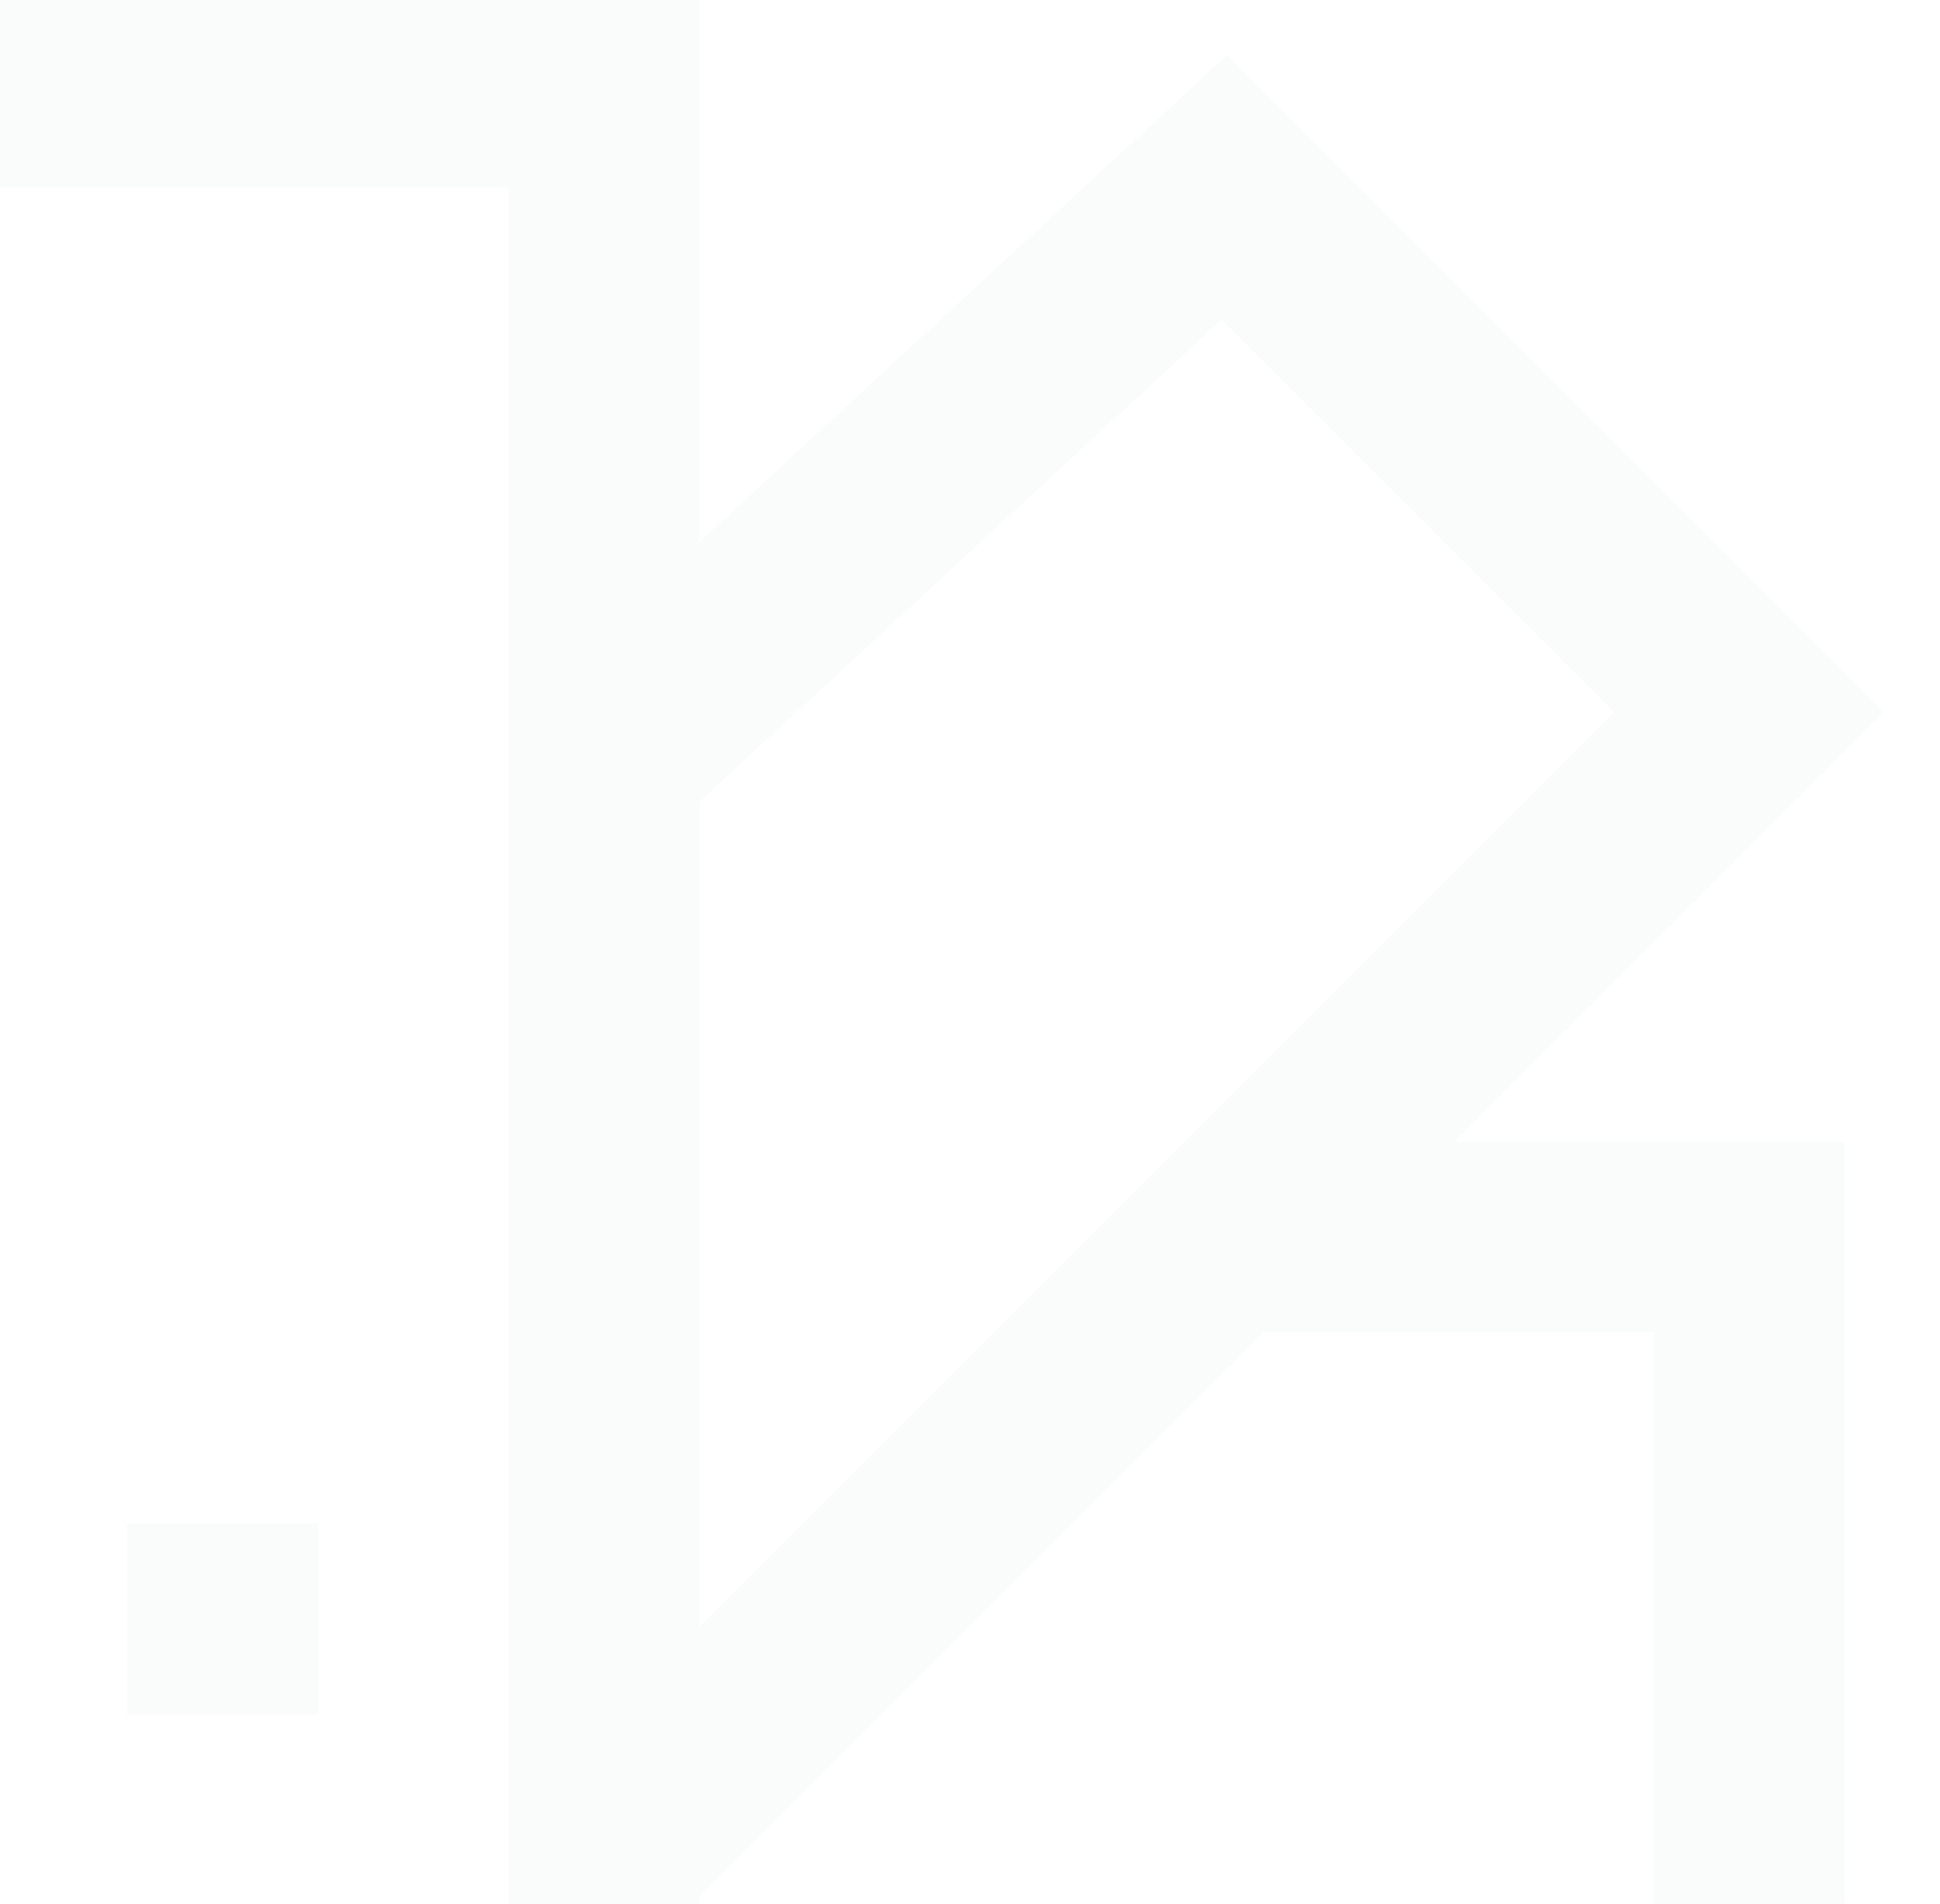 <svg xmlns="http://www.w3.org/2000/svg" width="216" height="212" viewBox="0 0 216 212" fill="none">
<g opacity="0.02">
<path d="M14.125 169.625H35.481V190.875H14.125V169.625Z" fill="#0B3C49"/>
<path fill-rule="evenodd" clip-rule="evenodd" d="M-28.375 -0.375H77.875V60.358L136.607 6.143L209.776 79.312L161.964 127.125H205.375V233.375H-28.375V-0.375ZM140.714 148.375L77.875 211.214V212.125H184.125V148.375H140.714ZM77.875 181.161L179.724 79.312L136.018 35.606L77.875 89.277V181.161ZM56.625 212.125H-7.125V20.875H56.625V212.125Z" fill="#0B3C49"/>
</g>
</svg>